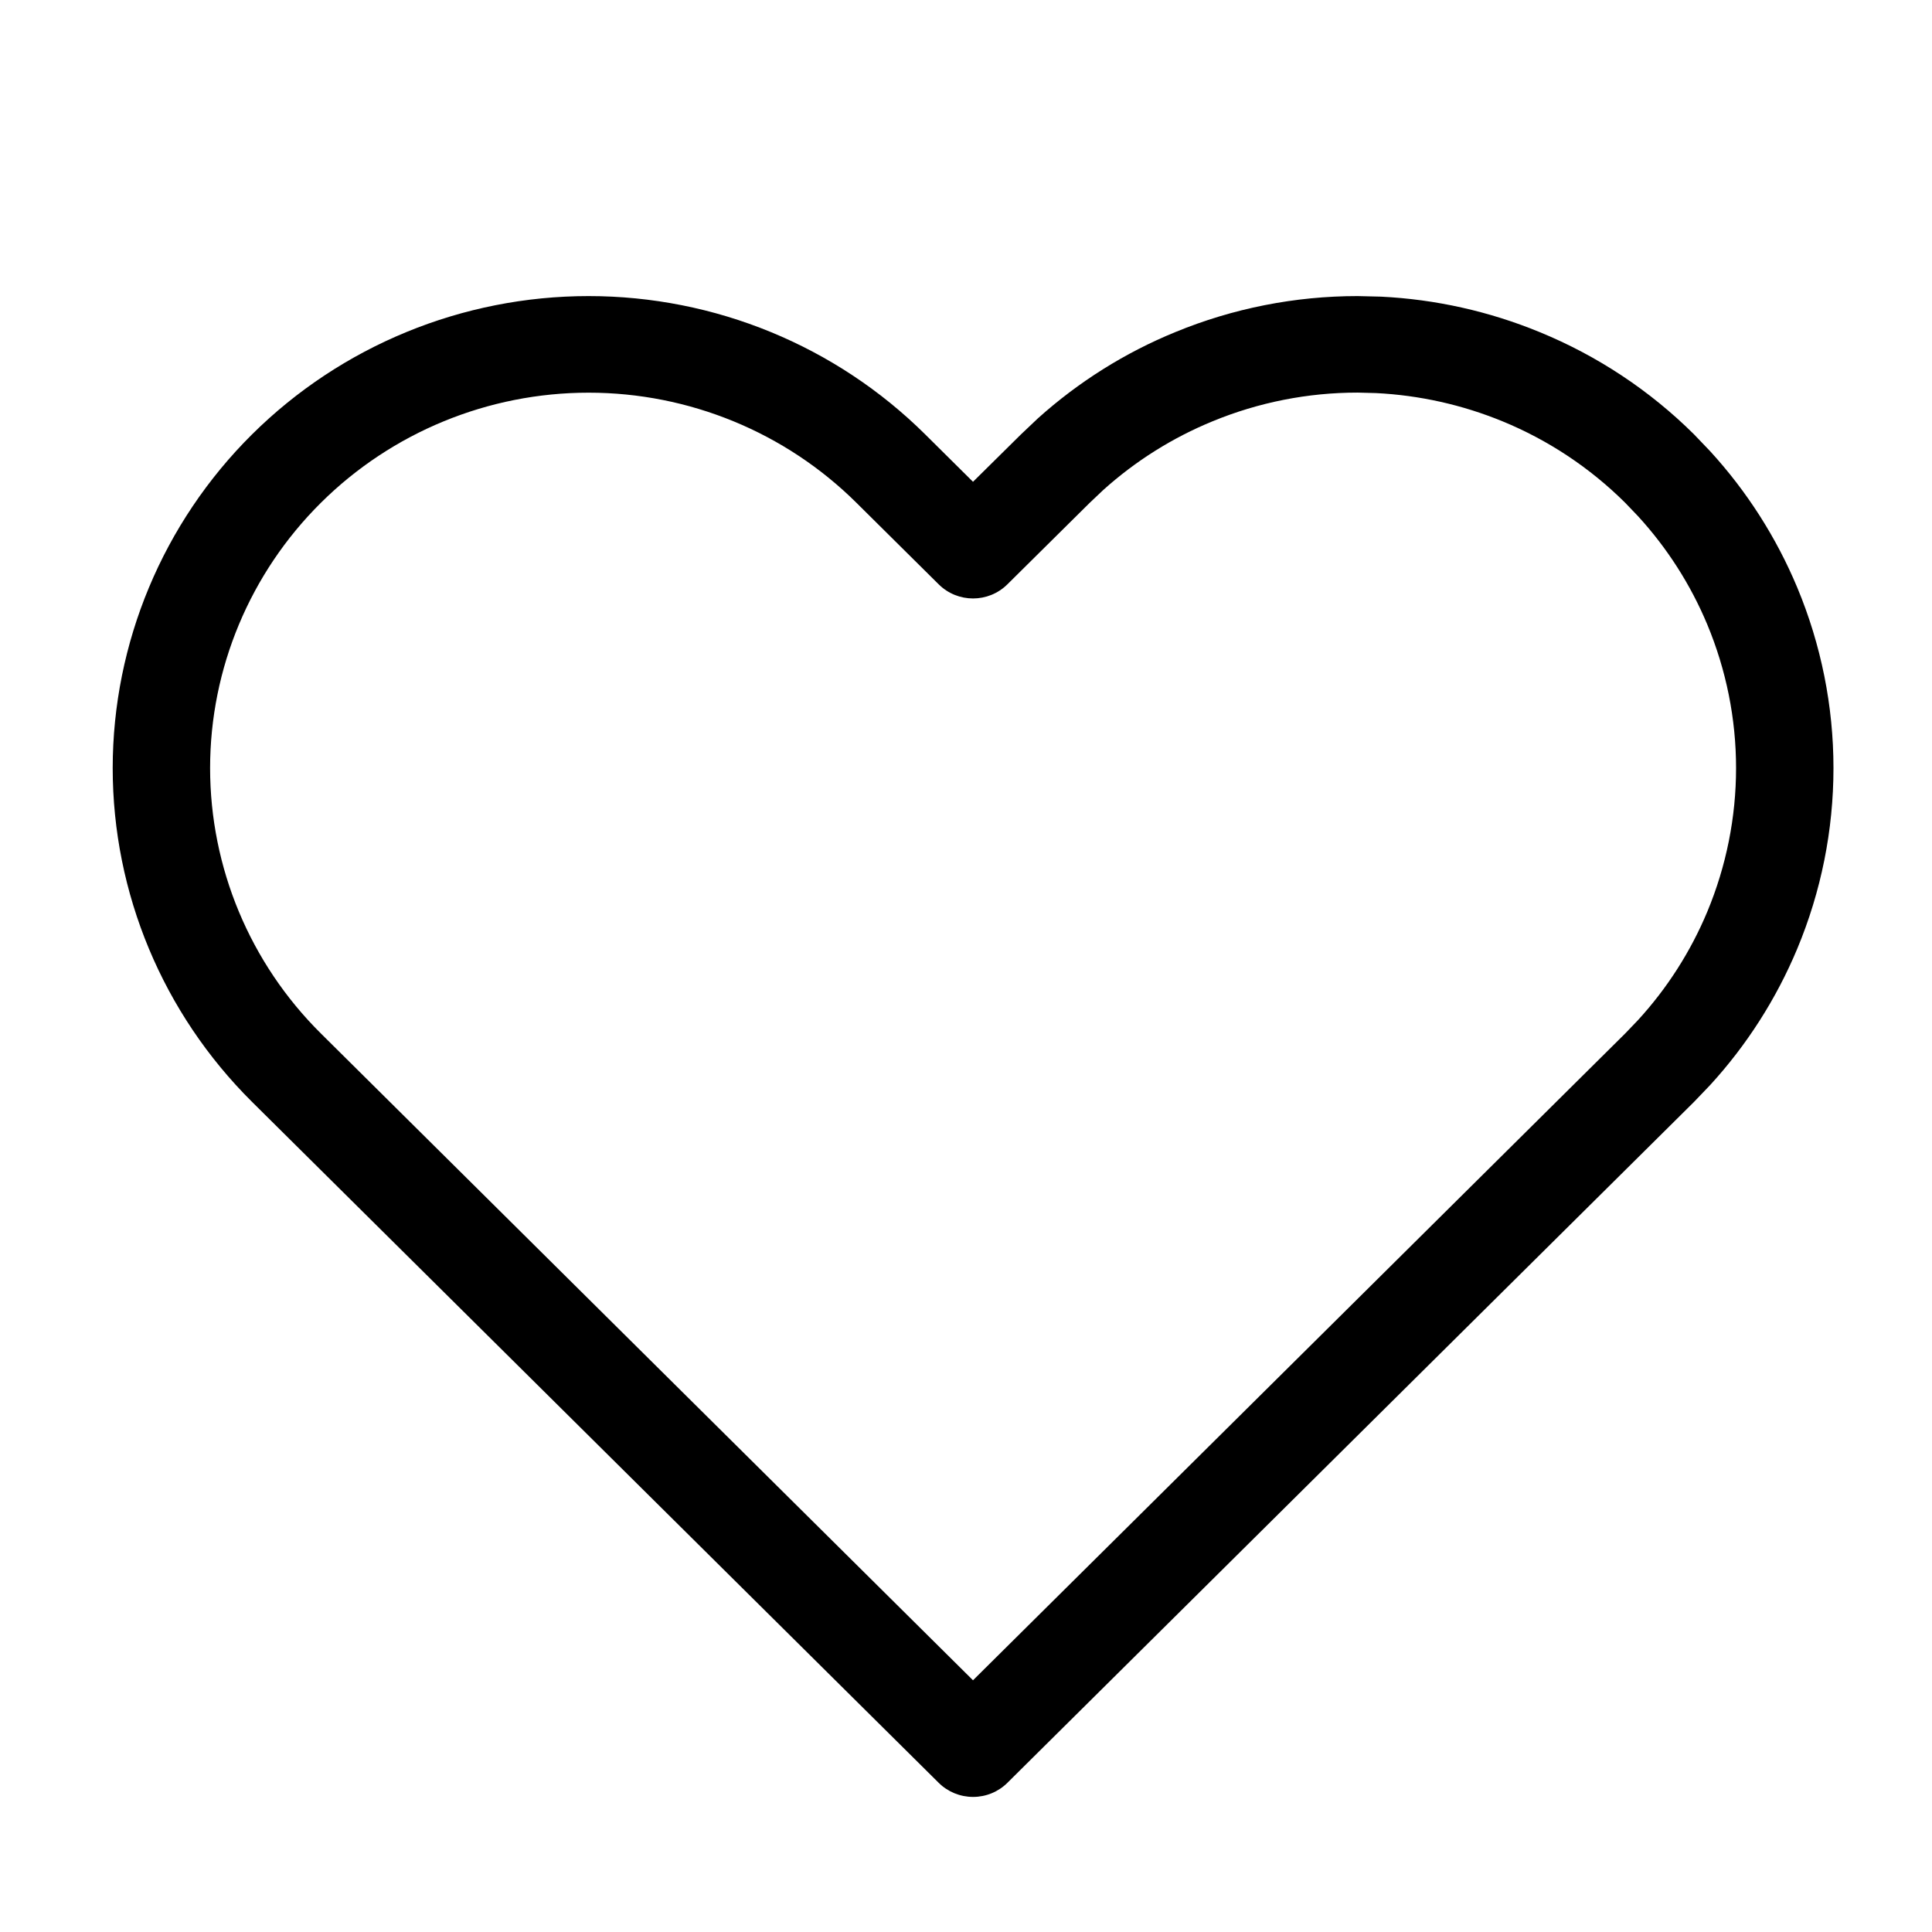 <svg width="24" height="24" viewBox="0 0 24 24" fill="none" xmlns="http://www.w3.org/2000/svg">
<path d="M21.566 9.541C21.566 8.929 21.444 8.323 21.208 7.757C21.001 7.262 20.71 6.807 20.347 6.411L20.188 6.245C19.751 5.811 19.233 5.467 18.663 5.233C18.163 5.028 17.633 4.91 17.094 4.883L16.864 4.877C16.246 4.877 15.634 4.998 15.064 5.233C14.564 5.438 14.105 5.727 13.706 6.086L13.538 6.245L12.515 7.258C12.279 7.493 11.896 7.493 11.66 7.258L10.638 6.245C9.756 5.37 8.559 4.878 7.312 4.878C6.065 4.878 4.869 5.37 3.987 6.245C3.106 7.119 2.61 8.305 2.61 9.541C2.61 10.778 3.105 11.965 3.987 12.839L12.087 20.873L20.188 12.839L20.347 12.673C20.71 12.277 21.001 11.822 21.208 11.327C21.444 10.761 21.566 10.154 21.566 9.541ZM22.776 9.541C22.776 10.312 22.623 11.074 22.326 11.786C22.066 12.408 21.7 12.981 21.244 13.479L21.044 13.688L12.515 22.146C12.402 22.259 12.248 22.322 12.088 22.322C11.928 22.322 11.773 22.259 11.66 22.146L3.131 13.688C2.023 12.588 1.4 11.097 1.4 9.541C1.401 7.987 2.023 6.496 3.131 5.396C4.24 4.296 5.744 3.678 7.312 3.678C8.88 3.678 10.384 4.296 11.493 5.396L12.087 5.985L12.683 5.396L12.893 5.197C13.396 4.745 13.973 4.382 14.601 4.125C15.318 3.83 16.087 3.678 16.864 3.678L17.154 3.685C17.831 3.718 18.498 3.867 19.125 4.125C19.843 4.419 20.495 4.851 21.044 5.396L21.244 5.605C21.7 6.103 22.066 6.676 22.326 7.298C22.623 8.01 22.776 8.772 22.776 9.541Z" fill="black"/>
</svg>
